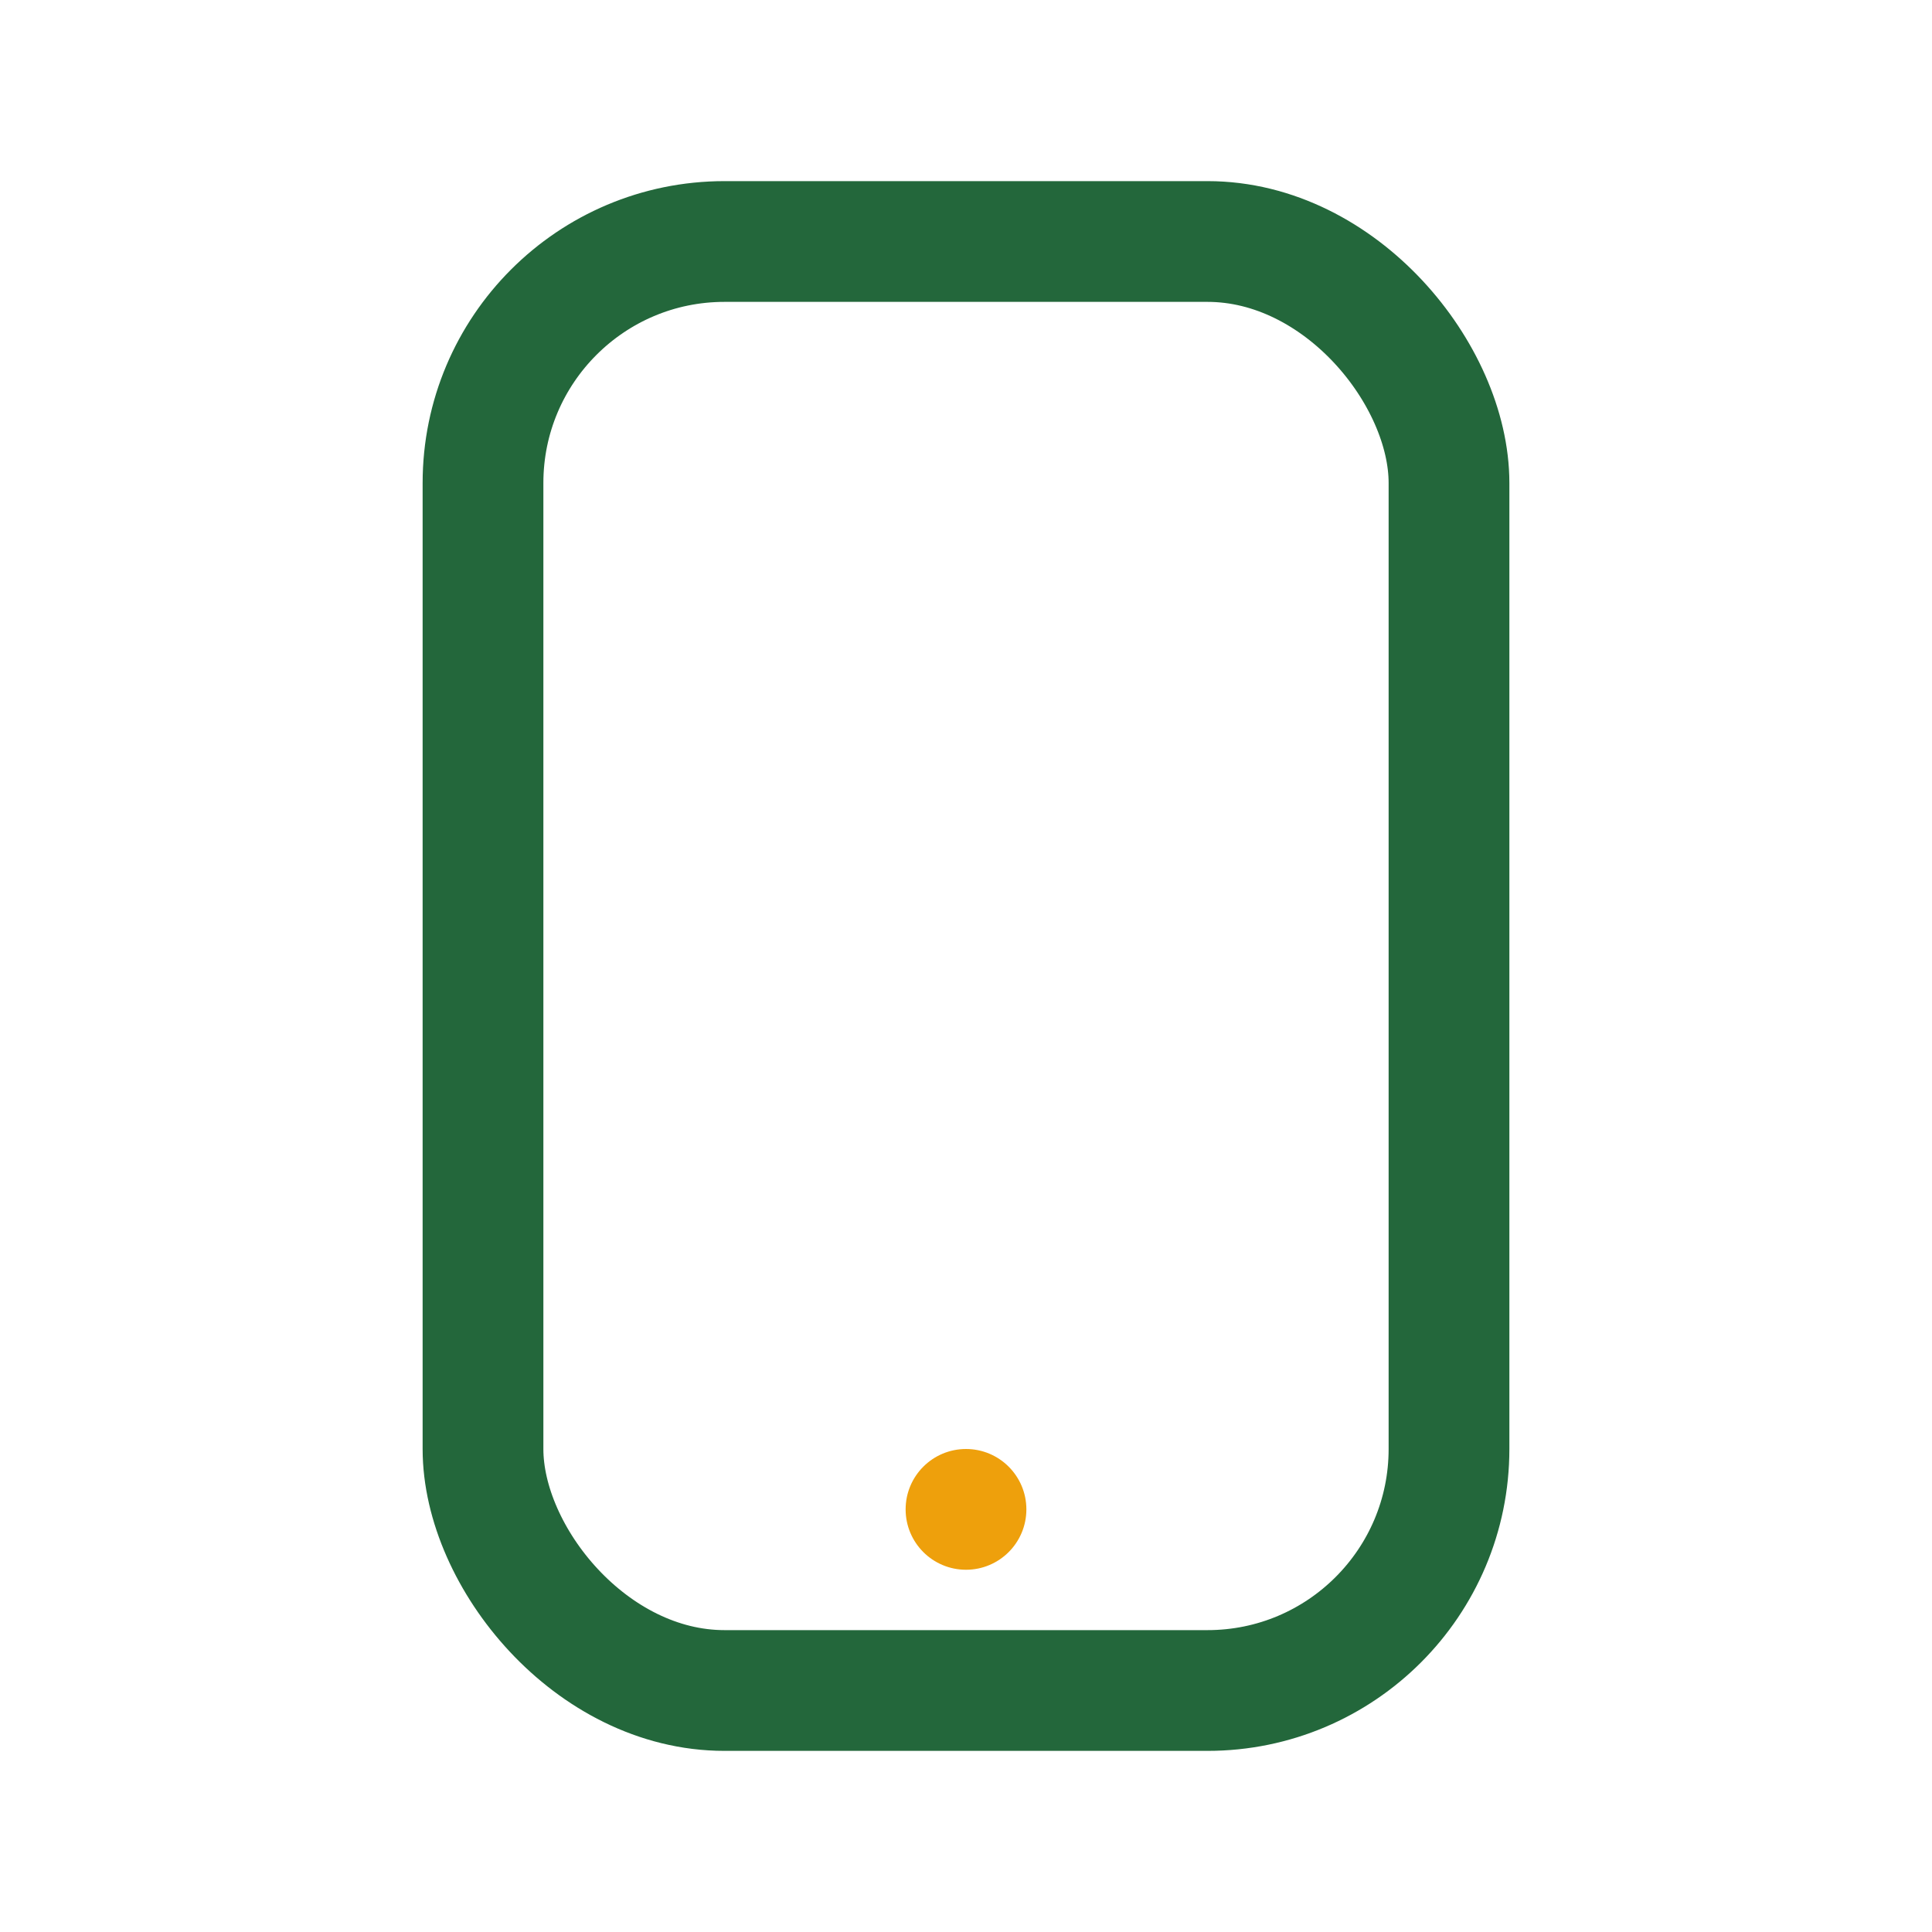 <?xml version="1.0" encoding="UTF-8"?>
<svg xmlns="http://www.w3.org/2000/svg" width="32" height="32" viewBox="0 0 32 32"><rect x="8" y="4" width="16" height="24" rx="4" fill="none" stroke="#23673B" stroke-width="2"/><circle cx="16" cy="25" r="1" fill="#EEA00C"/></svg>